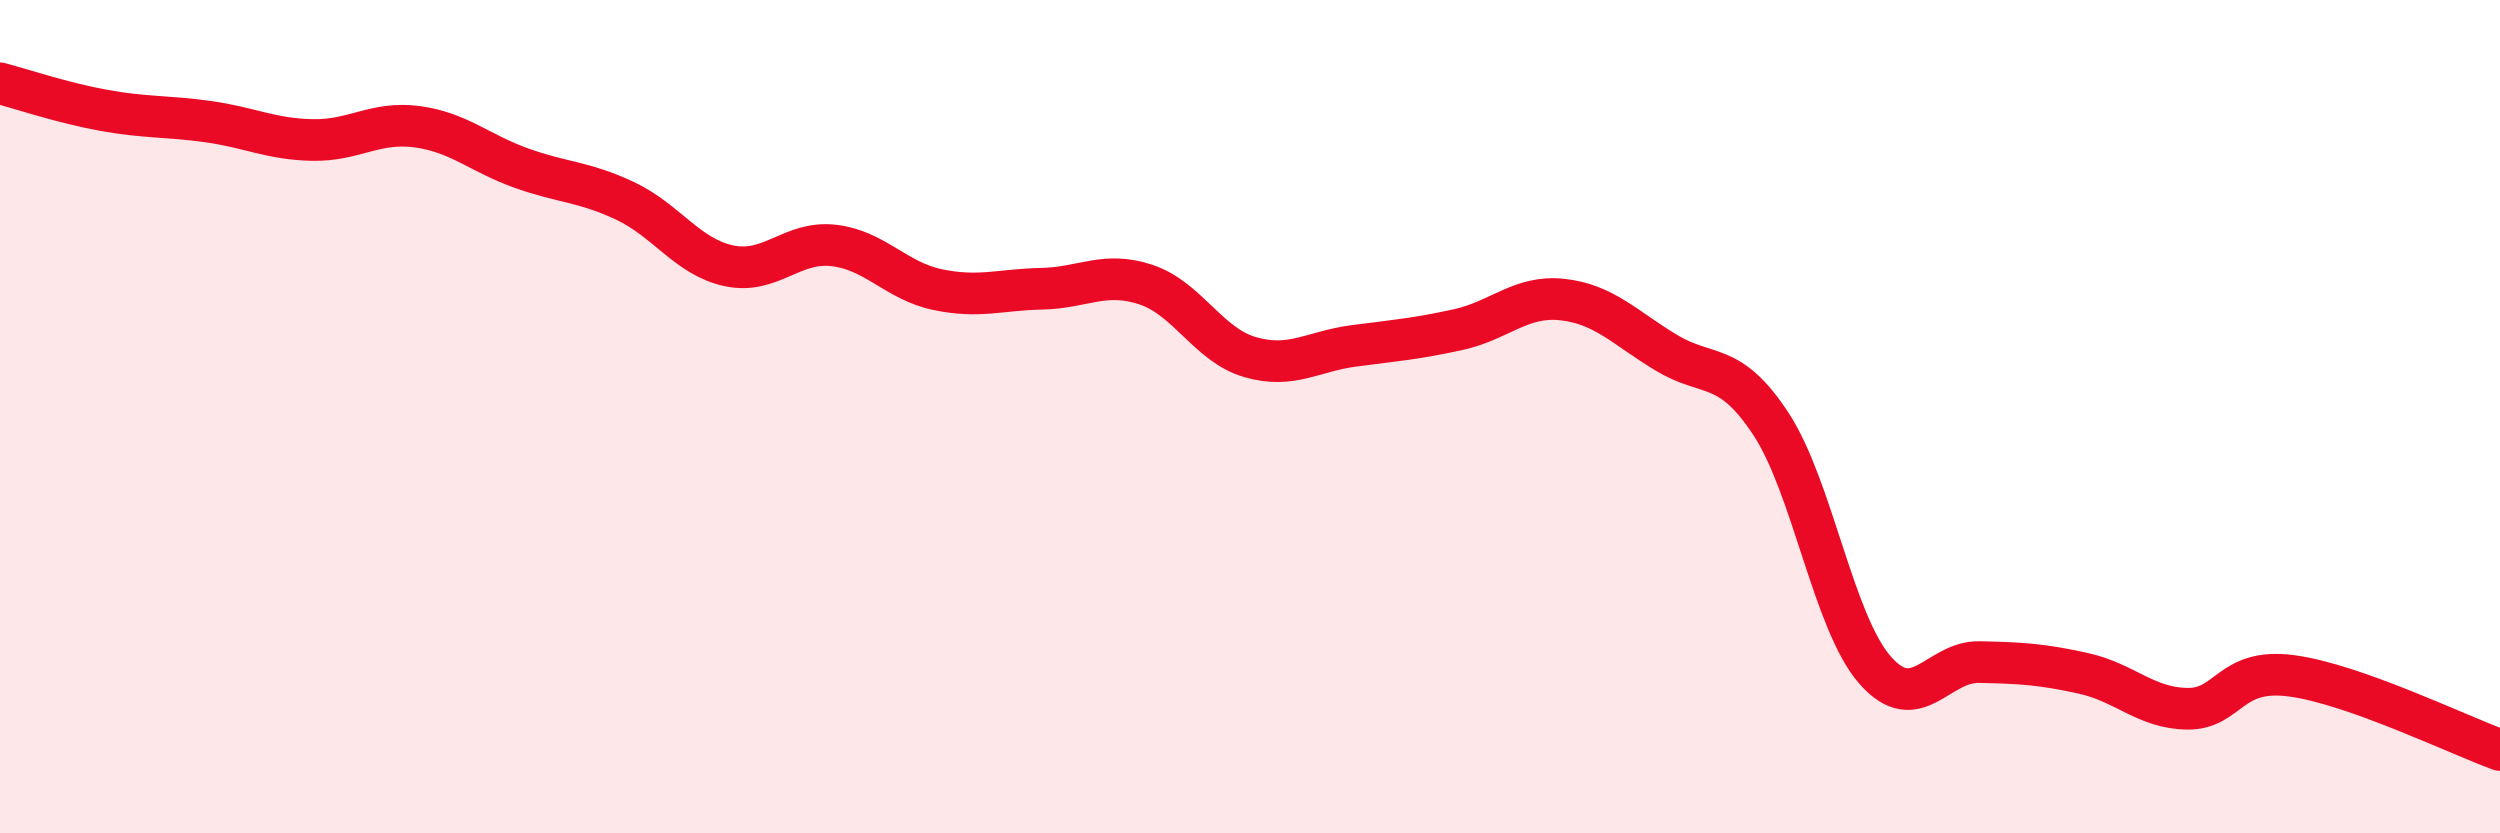 
    <svg width="60" height="20" viewBox="0 0 60 20" xmlns="http://www.w3.org/2000/svg">
      <path
        d="M 0,2 C 0.5,2.13 1.5,2.47 2.5,2.65 C 3.5,2.83 4,2.78 5,2.92 C 6,3.06 6.5,3.34 7.5,3.36 C 8.5,3.38 9,2.91 10,3.04 C 11,3.17 11.5,3.67 12.5,4.03 C 13.5,4.39 14,4.35 15,4.82 C 16,5.29 16.5,6.17 17.5,6.38 C 18.5,6.59 19,5.78 20,5.89 C 21,6 21.5,6.74 22.5,6.95 C 23.5,7.16 24,6.95 25,6.93 C 26,6.91 26.5,6.5 27.5,6.83 C 28.5,7.16 29,8.28 30,8.57 C 31,8.86 31.5,8.43 32.5,8.3 C 33.5,8.17 34,8.13 35,7.91 C 36,7.69 36.5,7.08 37.5,7.19 C 38.5,7.3 39,7.87 40,8.47 C 41,9.07 41.5,8.65 42.5,10.17 C 43.5,11.69 44,14.94 45,16.08 C 46,17.22 46.5,15.87 47.5,15.89 C 48.5,15.91 49,15.94 50,16.16 C 51,16.38 51.5,17 52.5,17.01 C 53.5,17.02 53.5,16.02 55,16.22 C 56.5,16.42 59,17.64 60,18L60 20L0 20Z"
        fill="#EB0A25"
        opacity="0.1"
        stroke-linecap="round"
        stroke-linejoin="round"
      />
      <path
        d="M 0,2 C 0.5,2.13 1.5,2.47 2.5,2.65 C 3.5,2.83 4,2.78 5,2.92 C 6,3.06 6.5,3.34 7.5,3.36 C 8.5,3.38 9,2.91 10,3.04 C 11,3.17 11.5,3.67 12.5,4.03 C 13.5,4.39 14,4.35 15,4.82 C 16,5.29 16.5,6.17 17.5,6.38 C 18.5,6.59 19,5.78 20,5.89 C 21,6 21.5,6.74 22.5,6.95 C 23.5,7.16 24,6.95 25,6.93 C 26,6.91 26.5,6.5 27.5,6.83 C 28.5,7.16 29,8.28 30,8.57 C 31,8.86 31.5,8.43 32.5,8.3 C 33.5,8.17 34,8.13 35,7.91 C 36,7.69 36.5,7.08 37.5,7.19 C 38.5,7.3 39,7.87 40,8.47 C 41,9.07 41.5,8.65 42.5,10.17 C 43.5,11.69 44,14.94 45,16.08 C 46,17.22 46.5,15.87 47.5,15.89 C 48.5,15.91 49,15.94 50,16.16 C 51,16.38 51.5,17 52.5,17.01 C 53.5,17.02 53.5,16.02 55,16.22 C 56.5,16.42 59,17.64 60,18"
        stroke="#EB0A25"
        stroke-width="1"
        fill="none"
        stroke-linecap="round"
        stroke-linejoin="round"
      />
    </svg>
  